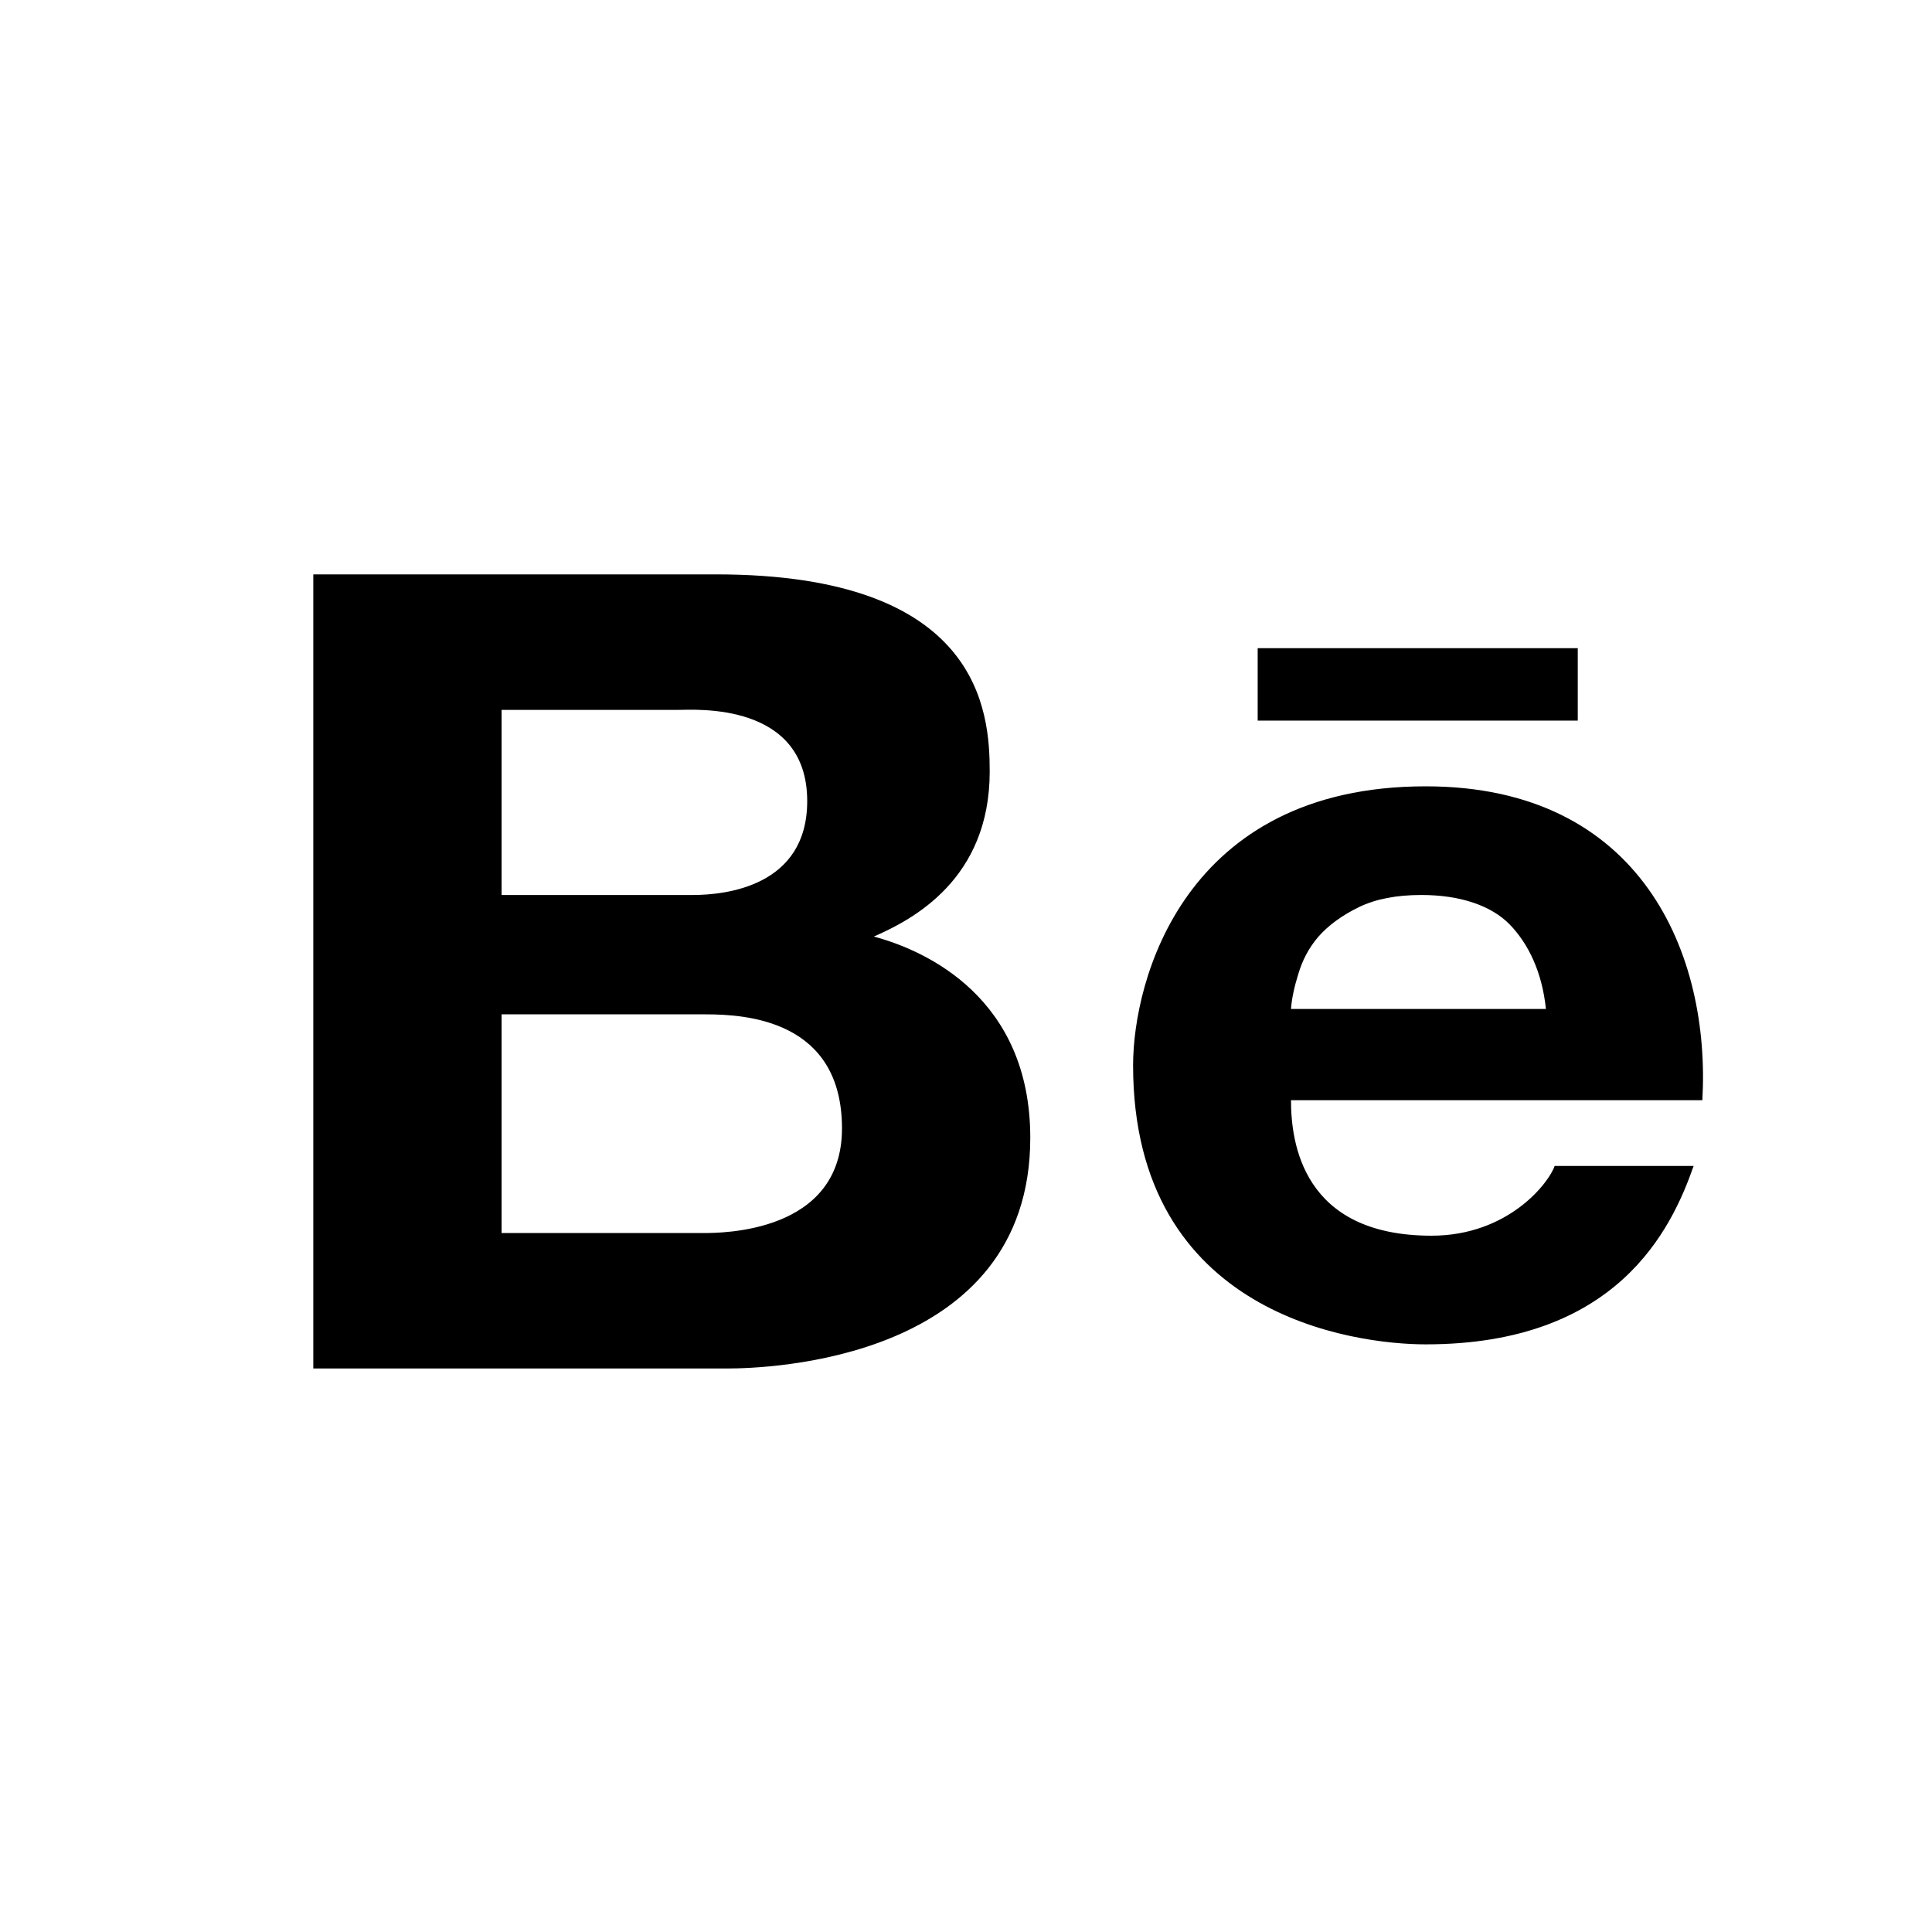<svg width="37" height="37" viewBox="0 0 37 37" fill="none" xmlns="http://www.w3.org/2000/svg">
<path d="M6 11V26.208H13.933C14.668 26.208 19.731 26.07 19.731 21.79C19.731 19.115 17.744 18.206 16.735 17.936C17.477 17.612 18.954 16.841 18.954 14.776C18.954 13.627 18.777 11 13.711 11H6ZM24.086 12.413V13.8H30.216V12.413H24.086ZM9.606 13.595H12.99C13.309 13.595 15.459 13.437 15.459 15.342C15.459 16.97 13.906 17.14 13.268 17.14H9.606V13.595ZM27.304 15.059C22.668 15.059 21.7 18.787 21.7 20.402C21.7 25.197 25.945 25.746 27.304 25.746C30.969 25.746 32.009 23.549 32.435 22.329H29.773C29.669 22.644 28.892 23.665 27.415 23.665C24.939 23.665 24.724 21.873 24.724 21.07H32.602C32.761 18.296 31.451 15.059 27.304 15.059ZM27.221 17.14C27.959 17.14 28.555 17.339 28.913 17.705C29.27 18.074 29.533 18.614 29.606 19.323H24.724C24.738 19.128 24.786 18.903 24.863 18.656C24.939 18.402 25.057 18.161 25.251 17.936C25.445 17.715 25.716 17.522 26.028 17.371C26.347 17.217 26.742 17.14 27.221 17.14ZM9.606 19.426H13.517C14.294 19.426 16.125 19.539 16.125 21.61C16.125 23.617 13.819 23.614 13.462 23.614H9.606V19.426Z" fill="black"/>
</svg>
